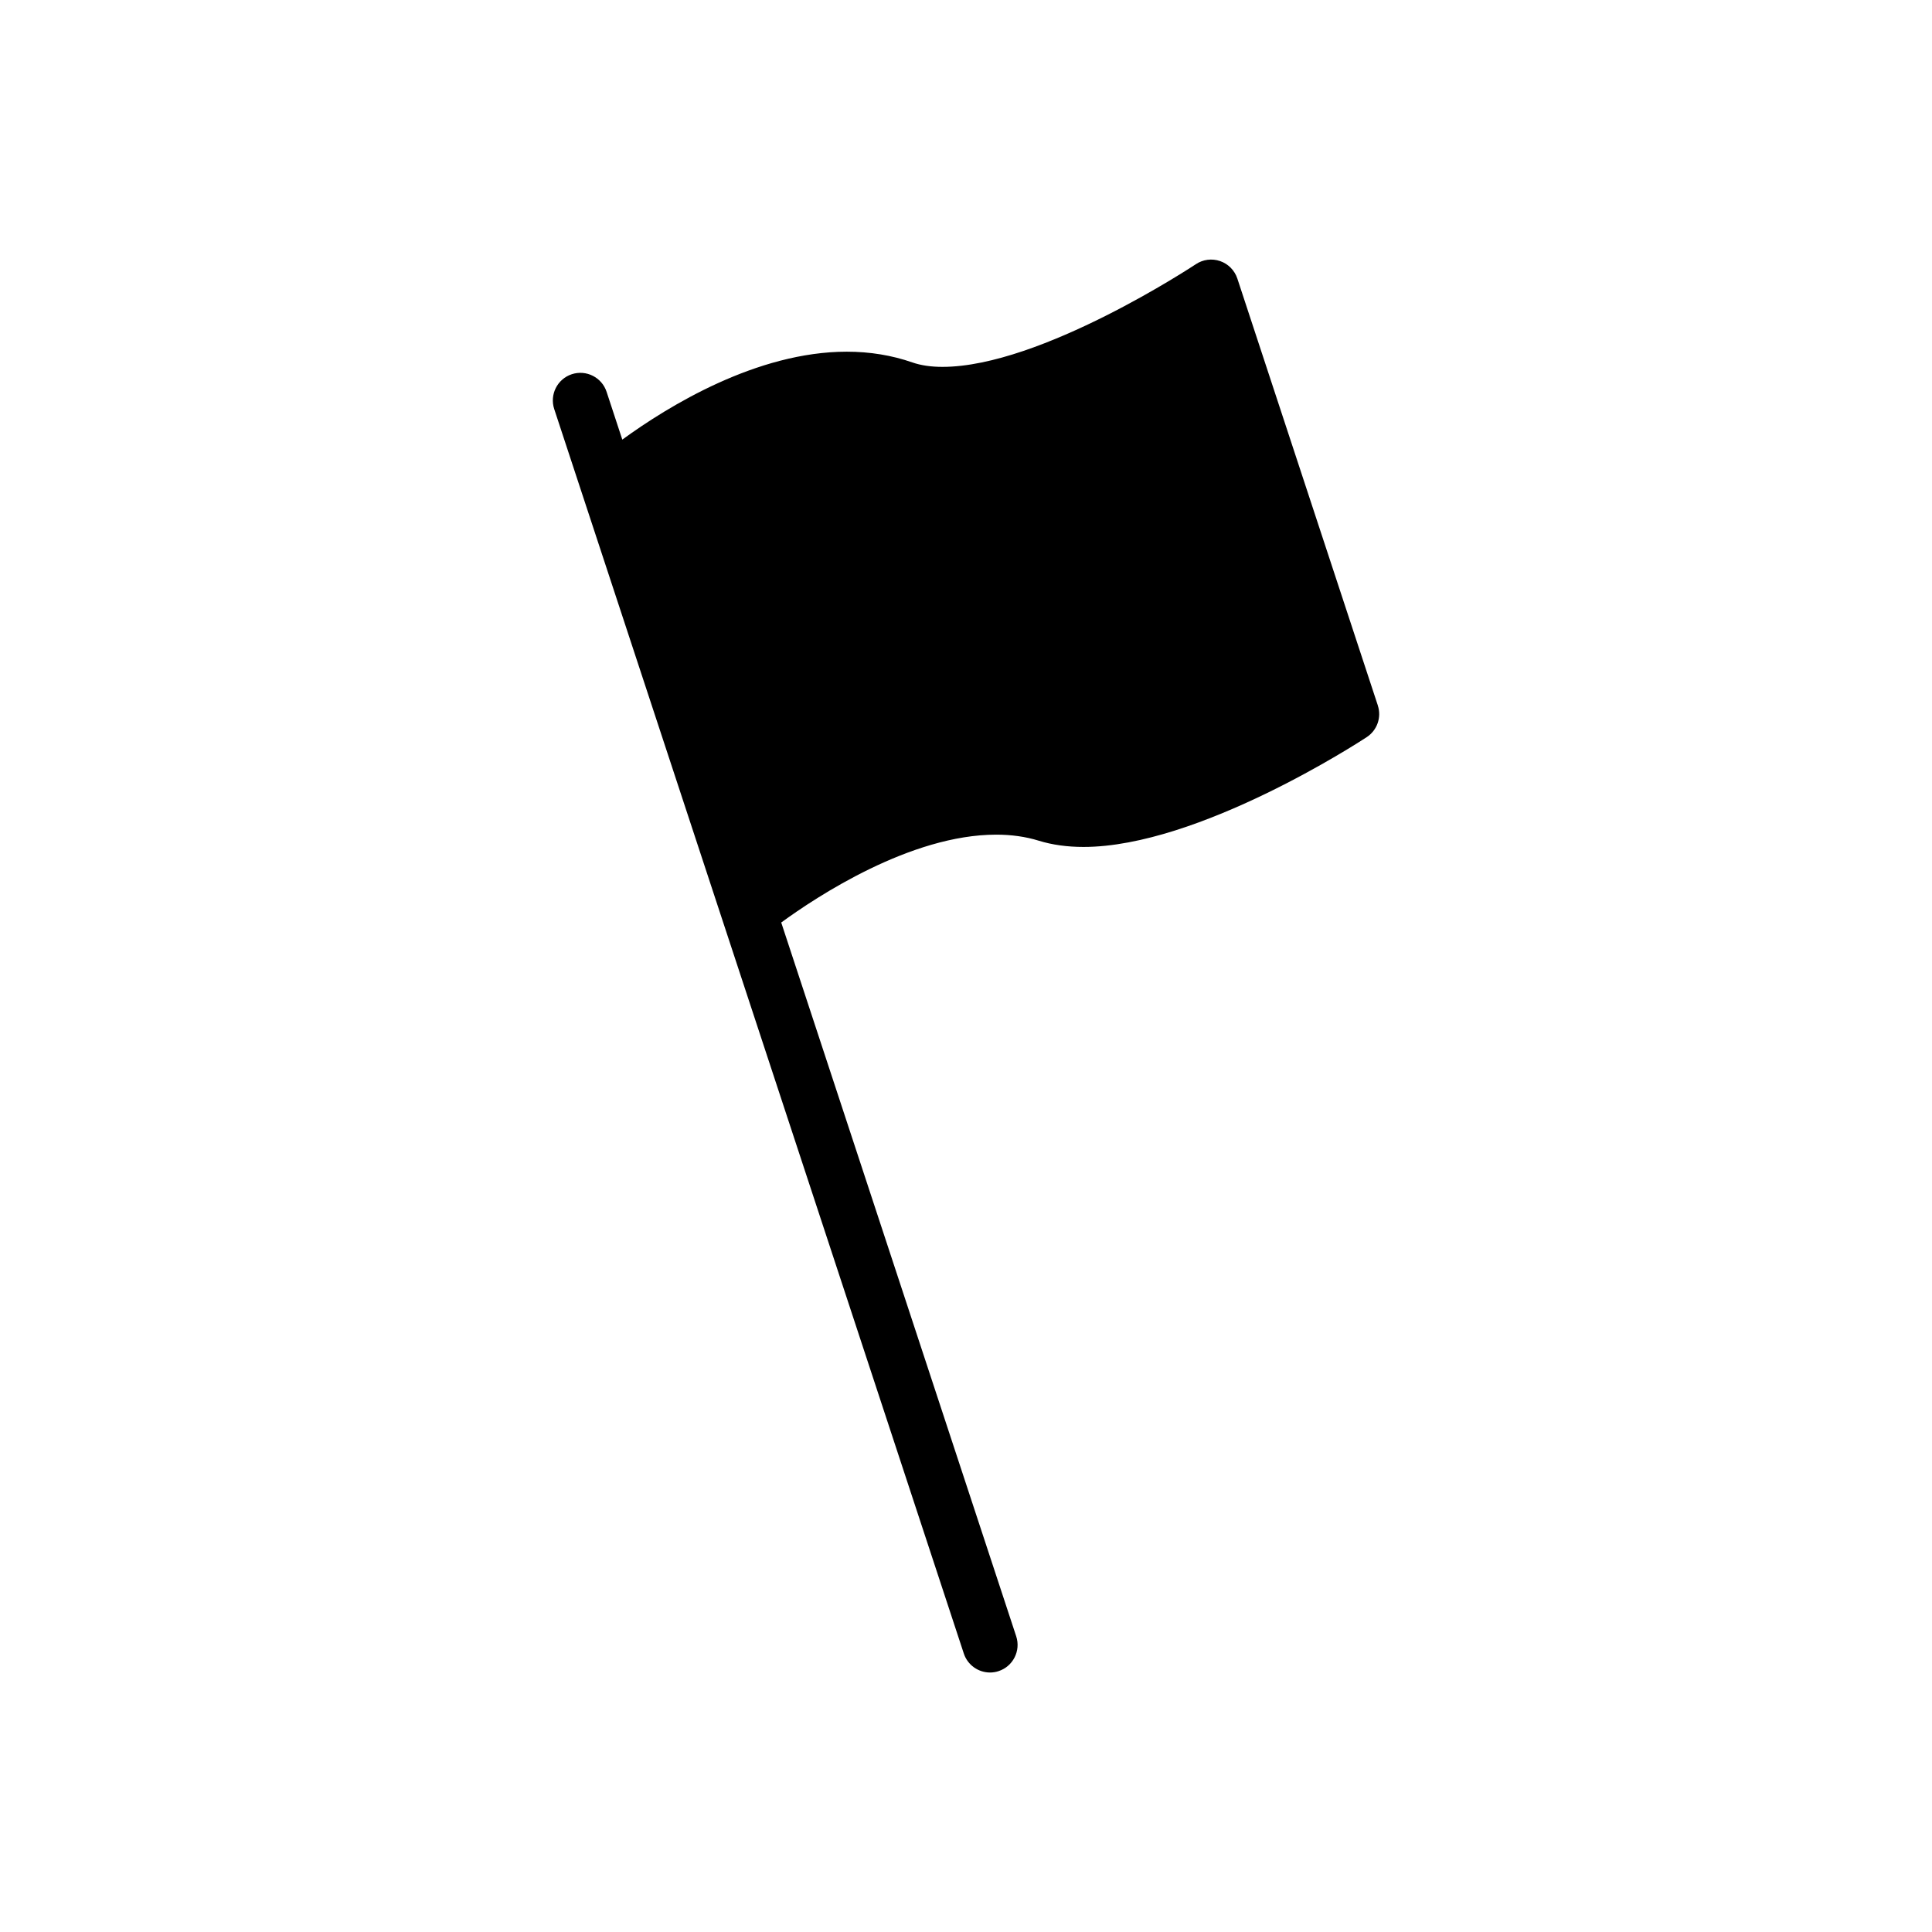 <?xml version="1.0" encoding="UTF-8"?>
<!-- Uploaded to: ICON Repo, www.svgrepo.com, Generator: ICON Repo Mixer Tools -->
<svg fill="#000000" width="800px" height="800px" version="1.1" viewBox="144 144 512 512" xmlns="http://www.w3.org/2000/svg">
 <path d="m509.14 330.95-37.234-113.14c-0.723-2.164-2.402-3.871-4.559-4.621-2.156-0.746-4.543-0.441-6.438 0.828-0.41 0.27-41.086 27.207-67.141 27.207-3.062 0-5.738-0.395-7.973-1.172-5.414-1.891-11.266-2.852-17.383-2.852-23.867 0-47.336 14.445-59.496 23.301l-4.164-12.668c-1.258-3.832-5.391-5.918-9.227-4.66-3.824 1.258-5.91 5.398-4.652 9.227l108.55 329.81c1.016 3.07 3.871 5.023 6.941 5.023 0.762 0 1.527-0.117 2.281-0.371 3.832-1.258 5.918-5.391 4.66-9.227l-62.27-189.16c9.398-6.863 34.266-23.285 56.977-23.285 4.039 0 7.824 0.535 11.273 1.605 3.543 1.094 7.535 1.652 11.855 1.652 30.473 0 73.273-27.922 75.074-29.109 2.754-1.816 3.957-5.258 2.918-8.383z"/>
</svg>
